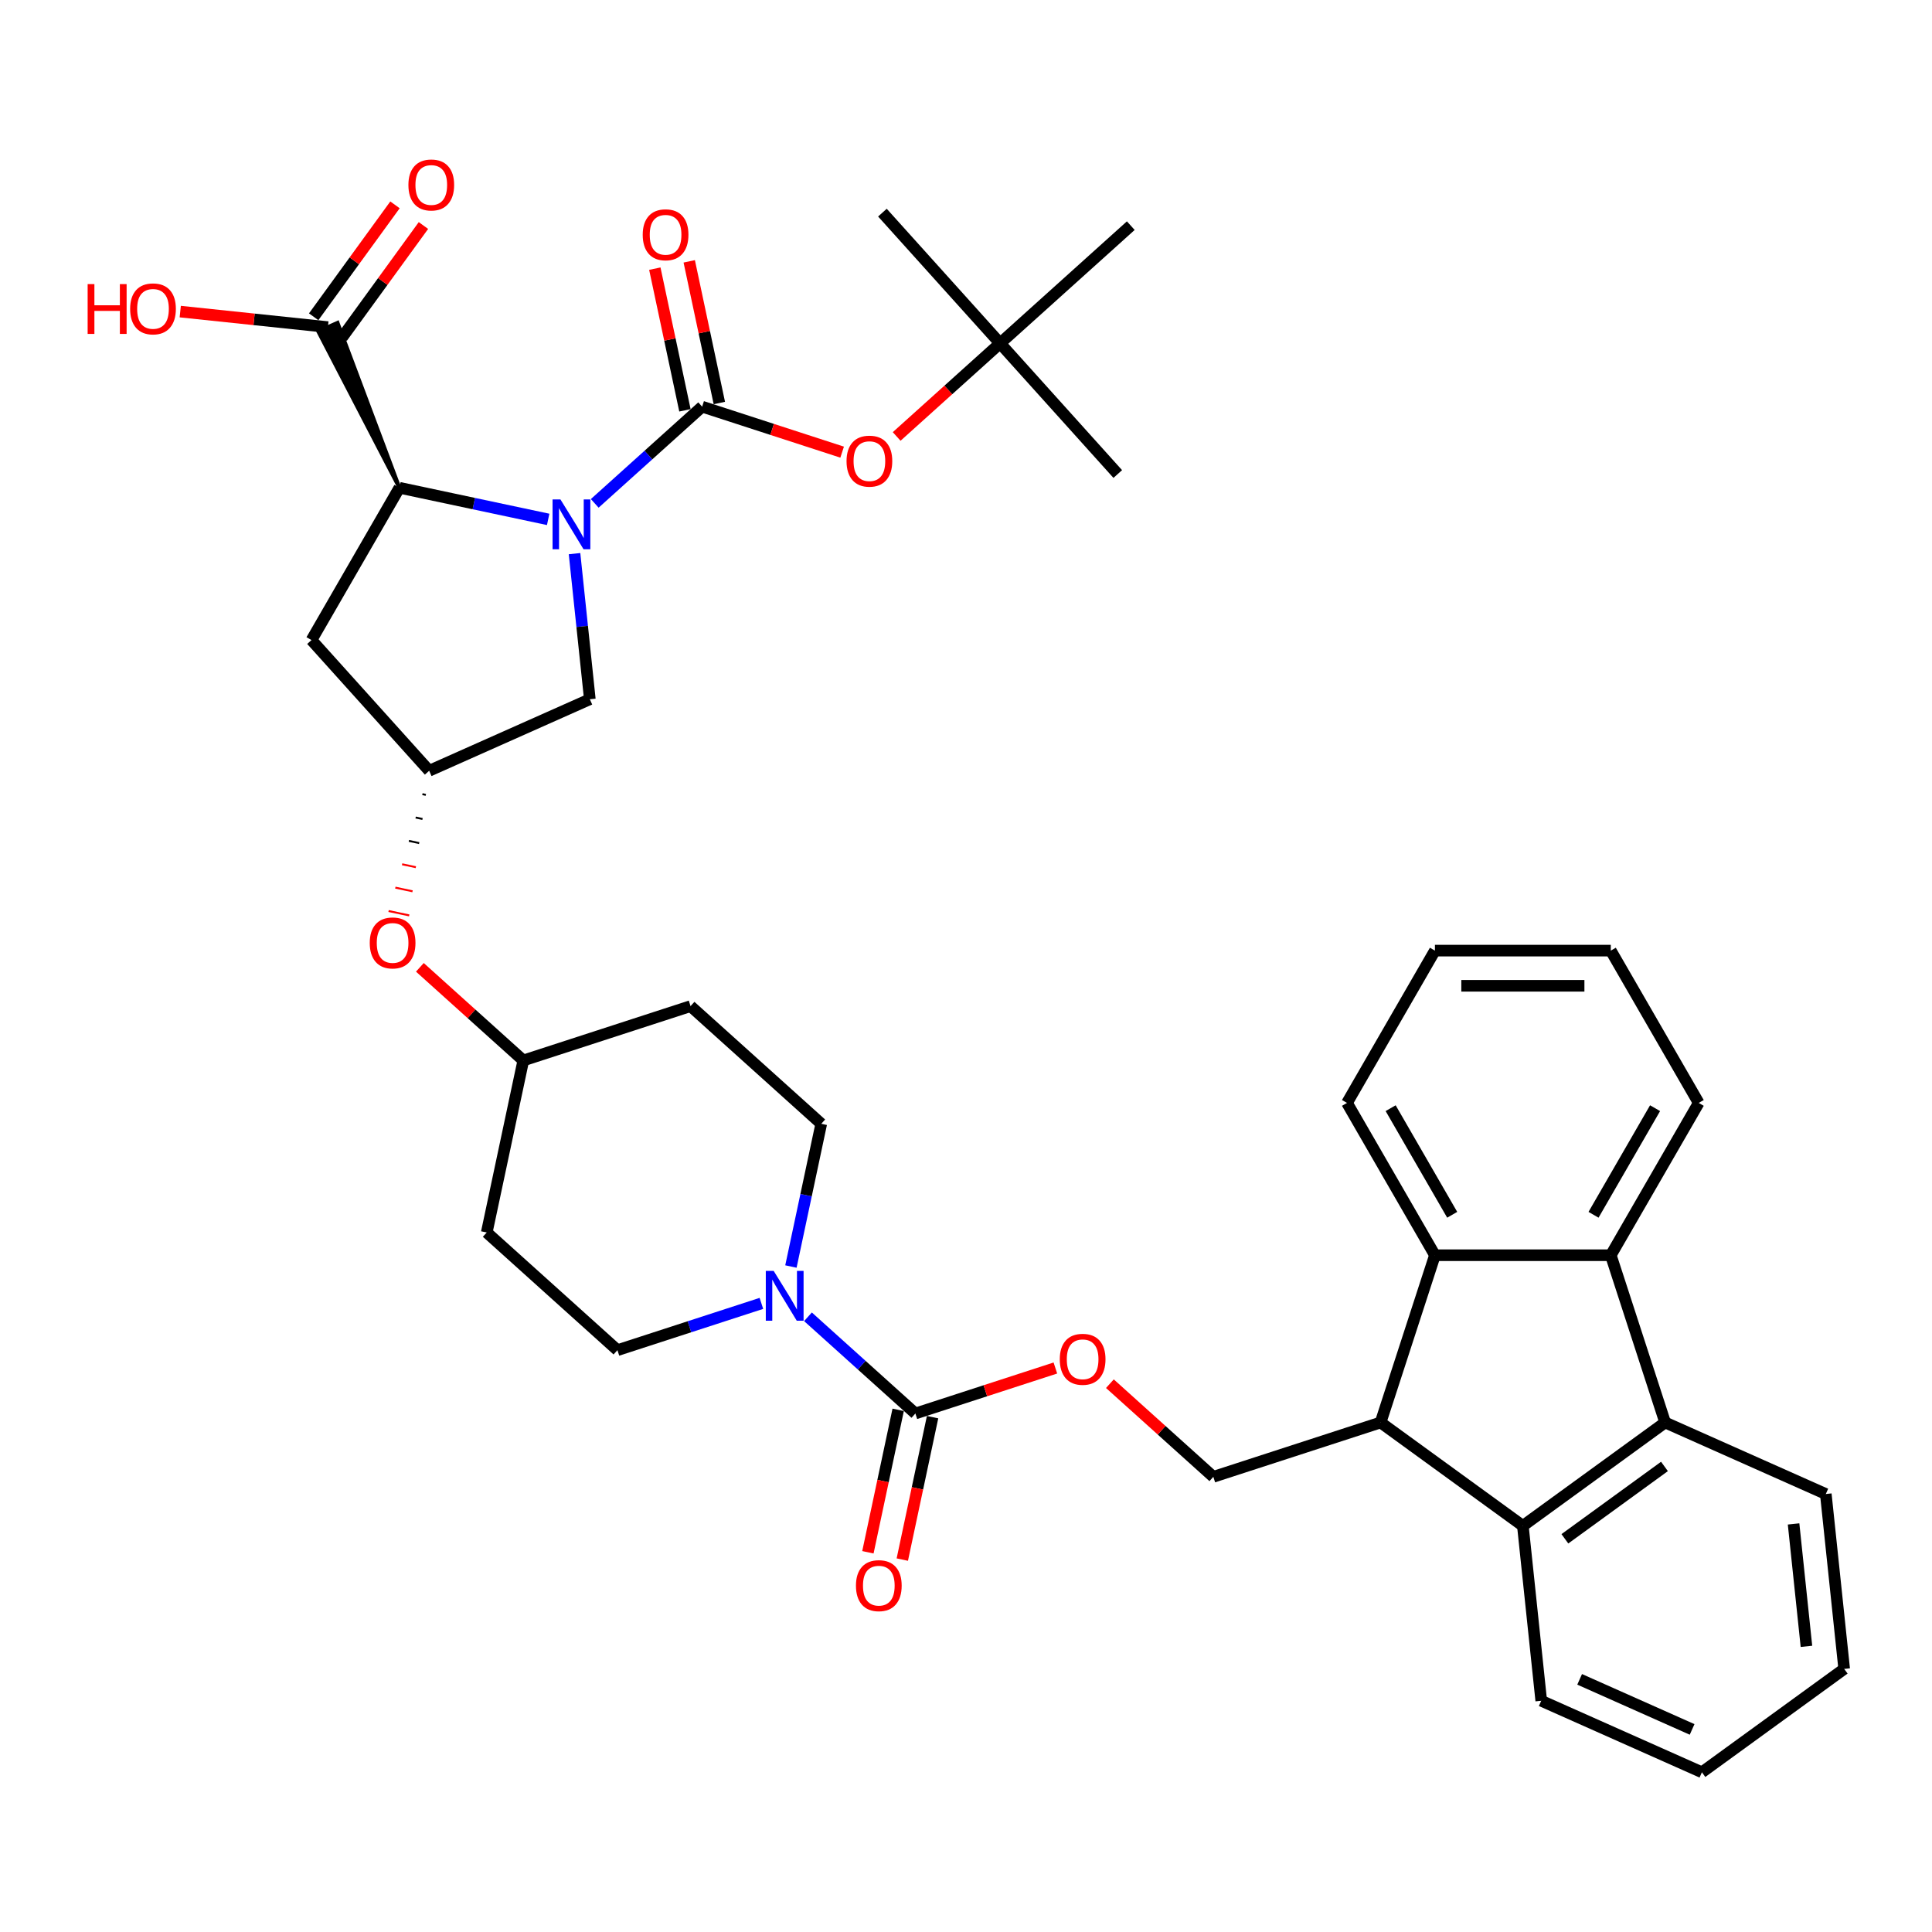 <?xml version='1.0' encoding='iso-8859-1'?>
<svg version='1.1' baseProfile='full'
              xmlns='http://www.w3.org/2000/svg'
                      xmlns:rdkit='http://www.rdkit.org/xml'
                      xmlns:xlink='http://www.w3.org/1999/xlink'
                  xml:space='preserve'
width='1000px' height='1000px' viewBox='0 0 1000 1000'>
<!-- END OF HEADER -->
<rect style='opacity:1.0;fill:#FFFFFF;stroke:none' width='1000' height='1000' x='0' y='0'> </rect>
<path class='bond-0' d='M 307.834,260.545 L 335.631,235.516' style='fill:none;fill-rule:evenodd;stroke:#0000FF;stroke-width:6px;stroke-linecap:butt;stroke-linejoin:miter;stroke-opacity:1' />
<path class='bond-0' d='M 335.631,235.516 L 363.428,210.487' style='fill:none;fill-rule:evenodd;stroke:#000000;stroke-width:6px;stroke-linecap:butt;stroke-linejoin:miter;stroke-opacity:1' />
<path class='bond-1' d='M 283.73,268.834 L 245.237,260.653' style='fill:none;fill-rule:evenodd;stroke:#0000FF;stroke-width:6px;stroke-linecap:butt;stroke-linejoin:miter;stroke-opacity:1' />
<path class='bond-1' d='M 245.237,260.653 L 206.744,252.471' style='fill:none;fill-rule:evenodd;stroke:#000000;stroke-width:6px;stroke-linecap:butt;stroke-linejoin:miter;stroke-opacity:1' />
<path class='bond-12' d='M 297.376,286.561 L 301.336,324.243' style='fill:none;fill-rule:evenodd;stroke:#0000FF;stroke-width:6px;stroke-linecap:butt;stroke-linejoin:miter;stroke-opacity:1' />
<path class='bond-12' d='M 301.336,324.243 L 305.297,361.924' style='fill:none;fill-rule:evenodd;stroke:#000000;stroke-width:6px;stroke-linecap:butt;stroke-linejoin:miter;stroke-opacity:1' />
<path class='bond-10' d='M 363.428,210.487 L 399.659,222.259' style='fill:none;fill-rule:evenodd;stroke:#000000;stroke-width:6px;stroke-linecap:butt;stroke-linejoin:miter;stroke-opacity:1' />
<path class='bond-10' d='M 399.659,222.259 L 435.89,234.032' style='fill:none;fill-rule:evenodd;stroke:#FF0000;stroke-width:6px;stroke-linecap:butt;stroke-linejoin:miter;stroke-opacity:1' />
<path class='bond-16' d='M 372.332,208.595 L 364.539,171.931' style='fill:none;fill-rule:evenodd;stroke:#000000;stroke-width:6px;stroke-linecap:butt;stroke-linejoin:miter;stroke-opacity:1' />
<path class='bond-16' d='M 364.539,171.931 L 356.746,135.268' style='fill:none;fill-rule:evenodd;stroke:#FF0000;stroke-width:6px;stroke-linecap:butt;stroke-linejoin:miter;stroke-opacity:1' />
<path class='bond-16' d='M 354.524,212.38 L 346.731,175.716' style='fill:none;fill-rule:evenodd;stroke:#000000;stroke-width:6px;stroke-linecap:butt;stroke-linejoin:miter;stroke-opacity:1' />
<path class='bond-16' d='M 346.731,175.716 L 338.938,139.053' style='fill:none;fill-rule:evenodd;stroke:#FF0000;stroke-width:6px;stroke-linecap:butt;stroke-linejoin:miter;stroke-opacity:1' />
<path class='bond-9' d='M 206.744,252.471 L 174.709,167.092 L 164.73,171.535 Z' style='fill:#000000;fill-rule:evenodd;fill-opacity:1;stroke:#000000;stroke-width:2px;stroke-linecap:butt;stroke-linejoin:miter;stroke-opacity:1;' />
<path class='bond-11' d='M 206.744,252.471 L 161.23,331.302' style='fill:none;fill-rule:evenodd;stroke:#000000;stroke-width:6px;stroke-linecap:butt;stroke-linejoin:miter;stroke-opacity:1' />
<path class='bond-2' d='M 714.588,736.273 L 628.017,764.402' style='fill:none;fill-rule:evenodd;stroke:#000000;stroke-width:6px;stroke-linecap:butt;stroke-linejoin:miter;stroke-opacity:1' />
<path class='bond-5' d='M 714.588,736.273 L 742.717,649.701' style='fill:none;fill-rule:evenodd;stroke:#000000;stroke-width:6px;stroke-linecap:butt;stroke-linejoin:miter;stroke-opacity:1' />
<path class='bond-6' d='M 714.588,736.273 L 788.231,789.778' style='fill:none;fill-rule:evenodd;stroke:#000000;stroke-width:6px;stroke-linecap:butt;stroke-linejoin:miter;stroke-opacity:1' />
<path class='bond-3' d='M 861.873,736.273 L 788.231,789.778' style='fill:none;fill-rule:evenodd;stroke:#000000;stroke-width:6px;stroke-linecap:butt;stroke-linejoin:miter;stroke-opacity:1' />
<path class='bond-3' d='M 861.528,759.027 L 809.978,796.48' style='fill:none;fill-rule:evenodd;stroke:#000000;stroke-width:6px;stroke-linecap:butt;stroke-linejoin:miter;stroke-opacity:1' />
<path class='bond-28' d='M 861.873,736.273 L 945.031,773.297' style='fill:none;fill-rule:evenodd;stroke:#000000;stroke-width:6px;stroke-linecap:butt;stroke-linejoin:miter;stroke-opacity:1' />
<path class='bond-40' d='M 861.873,736.273 L 833.744,649.701' style='fill:none;fill-rule:evenodd;stroke:#000000;stroke-width:6px;stroke-linecap:butt;stroke-linejoin:miter;stroke-opacity:1' />
<path class='bond-4' d='M 833.744,649.701 L 742.717,649.701' style='fill:none;fill-rule:evenodd;stroke:#000000;stroke-width:6px;stroke-linecap:butt;stroke-linejoin:miter;stroke-opacity:1' />
<path class='bond-27' d='M 833.744,649.701 L 879.258,570.87' style='fill:none;fill-rule:evenodd;stroke:#000000;stroke-width:6px;stroke-linecap:butt;stroke-linejoin:miter;stroke-opacity:1' />
<path class='bond-27' d='M 824.805,628.774 L 856.664,573.592' style='fill:none;fill-rule:evenodd;stroke:#000000;stroke-width:6px;stroke-linecap:butt;stroke-linejoin:miter;stroke-opacity:1' />
<path class='bond-30' d='M 742.717,649.701 L 697.204,570.87' style='fill:none;fill-rule:evenodd;stroke:#000000;stroke-width:6px;stroke-linecap:butt;stroke-linejoin:miter;stroke-opacity:1' />
<path class='bond-30' d='M 751.657,628.774 L 719.797,573.592' style='fill:none;fill-rule:evenodd;stroke:#000000;stroke-width:6px;stroke-linecap:butt;stroke-linejoin:miter;stroke-opacity:1' />
<path class='bond-29' d='M 788.231,789.778 L 797.746,880.306' style='fill:none;fill-rule:evenodd;stroke:#000000;stroke-width:6px;stroke-linecap:butt;stroke-linejoin:miter;stroke-opacity:1' />
<path class='bond-7' d='M 473.799,731.622 L 446.001,706.593' style='fill:none;fill-rule:evenodd;stroke:#000000;stroke-width:6px;stroke-linecap:butt;stroke-linejoin:miter;stroke-opacity:1' />
<path class='bond-7' d='M 446.001,706.593 L 418.204,681.565' style='fill:none;fill-rule:evenodd;stroke:#0000FF;stroke-width:6px;stroke-linecap:butt;stroke-linejoin:miter;stroke-opacity:1' />
<path class='bond-15' d='M 473.799,731.622 L 510.03,719.85' style='fill:none;fill-rule:evenodd;stroke:#000000;stroke-width:6px;stroke-linecap:butt;stroke-linejoin:miter;stroke-opacity:1' />
<path class='bond-15' d='M 510.03,719.85 L 546.261,708.078' style='fill:none;fill-rule:evenodd;stroke:#FF0000;stroke-width:6px;stroke-linecap:butt;stroke-linejoin:miter;stroke-opacity:1' />
<path class='bond-19' d='M 464.895,729.73 L 457.059,766.593' style='fill:none;fill-rule:evenodd;stroke:#000000;stroke-width:6px;stroke-linecap:butt;stroke-linejoin:miter;stroke-opacity:1' />
<path class='bond-19' d='M 457.059,766.593 L 449.224,803.457' style='fill:none;fill-rule:evenodd;stroke:#FF0000;stroke-width:6px;stroke-linecap:butt;stroke-linejoin:miter;stroke-opacity:1' />
<path class='bond-19' d='M 482.702,733.515 L 474.867,770.378' style='fill:none;fill-rule:evenodd;stroke:#000000;stroke-width:6px;stroke-linecap:butt;stroke-linejoin:miter;stroke-opacity:1' />
<path class='bond-19' d='M 474.867,770.378 L 467.031,807.242' style='fill:none;fill-rule:evenodd;stroke:#FF0000;stroke-width:6px;stroke-linecap:butt;stroke-linejoin:miter;stroke-opacity:1' />
<path class='bond-8' d='M 409.376,655.548 L 417.227,618.612' style='fill:none;fill-rule:evenodd;stroke:#0000FF;stroke-width:6px;stroke-linecap:butt;stroke-linejoin:miter;stroke-opacity:1' />
<path class='bond-8' d='M 417.227,618.612 L 425.078,581.675' style='fill:none;fill-rule:evenodd;stroke:#000000;stroke-width:6px;stroke-linecap:butt;stroke-linejoin:miter;stroke-opacity:1' />
<path class='bond-39' d='M 394.1,674.629 L 356.84,686.736' style='fill:none;fill-rule:evenodd;stroke:#0000FF;stroke-width:6px;stroke-linecap:butt;stroke-linejoin:miter;stroke-opacity:1' />
<path class='bond-39' d='M 356.84,686.736 L 319.581,698.842' style='fill:none;fill-rule:evenodd;stroke:#000000;stroke-width:6px;stroke-linecap:butt;stroke-linejoin:miter;stroke-opacity:1' />
<path class='bond-20' d='M 177.084,174.664 L 198.129,145.698' style='fill:none;fill-rule:evenodd;stroke:#000000;stroke-width:6px;stroke-linecap:butt;stroke-linejoin:miter;stroke-opacity:1' />
<path class='bond-20' d='M 198.129,145.698 L 219.173,116.733' style='fill:none;fill-rule:evenodd;stroke:#FF0000;stroke-width:6px;stroke-linecap:butt;stroke-linejoin:miter;stroke-opacity:1' />
<path class='bond-20' d='M 162.356,163.963 L 183.4,134.997' style='fill:none;fill-rule:evenodd;stroke:#000000;stroke-width:6px;stroke-linecap:butt;stroke-linejoin:miter;stroke-opacity:1' />
<path class='bond-20' d='M 183.4,134.997 L 204.445,106.032' style='fill:none;fill-rule:evenodd;stroke:#FF0000;stroke-width:6px;stroke-linecap:butt;stroke-linejoin:miter;stroke-opacity:1' />
<path class='bond-26' d='M 169.72,169.313 L 131.51,165.297' style='fill:none;fill-rule:evenodd;stroke:#000000;stroke-width:6px;stroke-linecap:butt;stroke-linejoin:miter;stroke-opacity:1' />
<path class='bond-26' d='M 131.51,165.297 L 93.301,161.281' style='fill:none;fill-rule:evenodd;stroke:#FF0000;stroke-width:6px;stroke-linecap:butt;stroke-linejoin:miter;stroke-opacity:1' />
<path class='bond-22' d='M 464.109,225.912 L 490.877,201.81' style='fill:none;fill-rule:evenodd;stroke:#FF0000;stroke-width:6px;stroke-linecap:butt;stroke-linejoin:miter;stroke-opacity:1' />
<path class='bond-22' d='M 490.877,201.81 L 517.646,177.707' style='fill:none;fill-rule:evenodd;stroke:#000000;stroke-width:6px;stroke-linecap:butt;stroke-linejoin:miter;stroke-opacity:1' />
<path class='bond-38' d='M 161.23,331.302 L 222.139,398.949' style='fill:none;fill-rule:evenodd;stroke:#000000;stroke-width:6px;stroke-linecap:butt;stroke-linejoin:miter;stroke-opacity:1' />
<path class='bond-14' d='M 305.297,361.924 L 222.139,398.949' style='fill:none;fill-rule:evenodd;stroke:#000000;stroke-width:6px;stroke-linecap:butt;stroke-linejoin:miter;stroke-opacity:1' />
<path class='bond-13' d='M 628.017,764.402 L 601.248,740.3' style='fill:none;fill-rule:evenodd;stroke:#000000;stroke-width:6px;stroke-linecap:butt;stroke-linejoin:miter;stroke-opacity:1' />
<path class='bond-13' d='M 601.248,740.3 L 574.48,716.197' style='fill:none;fill-rule:evenodd;stroke:#FF0000;stroke-width:6px;stroke-linecap:butt;stroke-linejoin:miter;stroke-opacity:1' />
<path class='bond-21' d='M 218.637,411.047 L 220.418,411.426' style='fill:none;fill-rule:evenodd;stroke:#000000;stroke-width:1.0px;stroke-linecap:butt;stroke-linejoin:miter;stroke-opacity:1' />
<path class='bond-21' d='M 215.135,423.146 L 218.696,423.903' style='fill:none;fill-rule:evenodd;stroke:#000000;stroke-width:1.0px;stroke-linecap:butt;stroke-linejoin:miter;stroke-opacity:1' />
<path class='bond-21' d='M 211.633,435.244 L 216.975,436.38' style='fill:none;fill-rule:evenodd;stroke:#000000;stroke-width:1.0px;stroke-linecap:butt;stroke-linejoin:miter;stroke-opacity:1' />
<path class='bond-21' d='M 208.13,447.343 L 215.253,448.857' style='fill:none;fill-rule:evenodd;stroke:#FF0000;stroke-width:1.0px;stroke-linecap:butt;stroke-linejoin:miter;stroke-opacity:1' />
<path class='bond-21' d='M 204.628,459.441 L 213.532,461.334' style='fill:none;fill-rule:evenodd;stroke:#FF0000;stroke-width:1.0px;stroke-linecap:butt;stroke-linejoin:miter;stroke-opacity:1' />
<path class='bond-21' d='M 201.126,471.54 L 211.81,473.811' style='fill:none;fill-rule:evenodd;stroke:#FF0000;stroke-width:1.0px;stroke-linecap:butt;stroke-linejoin:miter;stroke-opacity:1' />
<path class='bond-17' d='M 319.581,698.842 L 251.934,637.933' style='fill:none;fill-rule:evenodd;stroke:#000000;stroke-width:6px;stroke-linecap:butt;stroke-linejoin:miter;stroke-opacity:1' />
<path class='bond-18' d='M 425.078,581.675 L 357.432,520.766' style='fill:none;fill-rule:evenodd;stroke:#000000;stroke-width:6px;stroke-linecap:butt;stroke-linejoin:miter;stroke-opacity:1' />
<path class='bond-25' d='M 217.323,500.69 L 244.091,524.793' style='fill:none;fill-rule:evenodd;stroke:#FF0000;stroke-width:6px;stroke-linecap:butt;stroke-linejoin:miter;stroke-opacity:1' />
<path class='bond-25' d='M 244.091,524.793 L 270.86,548.895' style='fill:none;fill-rule:evenodd;stroke:#000000;stroke-width:6px;stroke-linecap:butt;stroke-linejoin:miter;stroke-opacity:1' />
<path class='bond-31' d='M 517.646,177.707 L 578.555,245.353' style='fill:none;fill-rule:evenodd;stroke:#000000;stroke-width:6px;stroke-linecap:butt;stroke-linejoin:miter;stroke-opacity:1' />
<path class='bond-32' d='M 517.646,177.707 L 456.737,110.061' style='fill:none;fill-rule:evenodd;stroke:#000000;stroke-width:6px;stroke-linecap:butt;stroke-linejoin:miter;stroke-opacity:1' />
<path class='bond-33' d='M 517.646,177.707 L 585.292,116.798' style='fill:none;fill-rule:evenodd;stroke:#000000;stroke-width:6px;stroke-linecap:butt;stroke-linejoin:miter;stroke-opacity:1' />
<path class='bond-23' d='M 357.432,520.766 L 270.86,548.895' style='fill:none;fill-rule:evenodd;stroke:#000000;stroke-width:6px;stroke-linecap:butt;stroke-linejoin:miter;stroke-opacity:1' />
<path class='bond-24' d='M 251.934,637.933 L 270.86,548.895' style='fill:none;fill-rule:evenodd;stroke:#000000;stroke-width:6px;stroke-linecap:butt;stroke-linejoin:miter;stroke-opacity:1' />
<path class='bond-42' d='M 879.258,570.87 L 833.744,492.038' style='fill:none;fill-rule:evenodd;stroke:#000000;stroke-width:6px;stroke-linecap:butt;stroke-linejoin:miter;stroke-opacity:1' />
<path class='bond-41' d='M 945.031,773.297 L 954.545,863.826' style='fill:none;fill-rule:evenodd;stroke:#000000;stroke-width:6px;stroke-linecap:butt;stroke-linejoin:miter;stroke-opacity:1' />
<path class='bond-41' d='M 928.352,788.78 L 935.013,852.149' style='fill:none;fill-rule:evenodd;stroke:#000000;stroke-width:6px;stroke-linecap:butt;stroke-linejoin:miter;stroke-opacity:1' />
<path class='bond-37' d='M 797.746,880.306 L 880.903,917.33' style='fill:none;fill-rule:evenodd;stroke:#000000;stroke-width:6px;stroke-linecap:butt;stroke-linejoin:miter;stroke-opacity:1' />
<path class='bond-37' d='M 817.624,869.228 L 875.834,895.145' style='fill:none;fill-rule:evenodd;stroke:#000000;stroke-width:6px;stroke-linecap:butt;stroke-linejoin:miter;stroke-opacity:1' />
<path class='bond-34' d='M 697.204,570.87 L 742.717,492.038' style='fill:none;fill-rule:evenodd;stroke:#000000;stroke-width:6px;stroke-linecap:butt;stroke-linejoin:miter;stroke-opacity:1' />
<path class='bond-35' d='M 742.717,492.038 L 833.744,492.038' style='fill:none;fill-rule:evenodd;stroke:#000000;stroke-width:6px;stroke-linecap:butt;stroke-linejoin:miter;stroke-opacity:1' />
<path class='bond-35' d='M 756.371,510.244 L 820.09,510.244' style='fill:none;fill-rule:evenodd;stroke:#000000;stroke-width:6px;stroke-linecap:butt;stroke-linejoin:miter;stroke-opacity:1' />
<path class='bond-36' d='M 954.545,863.826 L 880.903,917.33' style='fill:none;fill-rule:evenodd;stroke:#000000;stroke-width:6px;stroke-linecap:butt;stroke-linejoin:miter;stroke-opacity:1' />
<path  class='atom-0' d='M 290.083 258.507
L 298.531 272.161
Q 299.368 273.508, 300.715 275.948
Q 302.062 278.387, 302.135 278.533
L 302.135 258.507
L 305.558 258.507
L 305.558 284.286
L 302.026 284.286
L 292.96 269.357
Q 291.904 267.609, 290.775 265.607
Q 289.683 263.604, 289.355 262.985
L 289.355 284.286
L 286.005 284.286
L 286.005 258.507
L 290.083 258.507
' fill='#0000FF'/>
<path  class='atom-9' d='M 400.454 657.824
L 408.901 671.478
Q 409.739 672.825, 411.086 675.265
Q 412.433 677.704, 412.506 677.85
L 412.506 657.824
L 415.929 657.824
L 415.929 683.603
L 412.397 683.603
L 403.331 668.674
Q 402.275 666.926, 401.146 664.924
Q 400.054 662.921, 399.726 662.302
L 399.726 683.603
L 396.376 683.603
L 396.376 657.824
L 400.454 657.824
' fill='#0000FF'/>
<path  class='atom-11' d='M 438.166 238.689
Q 438.166 232.499, 441.225 229.04
Q 444.283 225.581, 450 225.581
Q 455.716 225.581, 458.775 229.04
Q 461.833 232.499, 461.833 238.689
Q 461.833 244.952, 458.738 248.52
Q 455.643 252.052, 450 252.052
Q 444.32 252.052, 441.225 248.52
Q 438.166 244.988, 438.166 238.689
M 450 249.139
Q 453.932 249.139, 456.044 246.517
Q 458.192 243.859, 458.192 238.689
Q 458.192 233.628, 456.044 231.079
Q 453.932 228.494, 450 228.494
Q 446.067 228.494, 443.919 231.043
Q 441.807 233.591, 441.807 238.689
Q 441.807 243.896, 443.919 246.517
Q 446.067 249.139, 450 249.139
' fill='#FF0000'/>
<path  class='atom-16' d='M 548.537 703.566
Q 548.537 697.376, 551.595 693.917
Q 554.654 690.458, 560.37 690.458
Q 566.087 690.458, 569.145 693.917
Q 572.204 697.376, 572.204 703.566
Q 572.204 709.829, 569.109 713.397
Q 566.014 716.929, 560.37 716.929
Q 554.69 716.929, 551.595 713.397
Q 548.537 709.865, 548.537 703.566
M 560.37 714.016
Q 564.303 714.016, 566.415 711.394
Q 568.563 708.736, 568.563 703.566
Q 568.563 698.505, 566.415 695.956
Q 564.303 693.371, 560.37 693.371
Q 556.438 693.371, 554.29 695.92
Q 552.178 698.469, 552.178 703.566
Q 552.178 708.773, 554.29 711.394
Q 556.438 714.016, 560.37 714.016
' fill='#FF0000'/>
<path  class='atom-17' d='M 332.669 121.522
Q 332.669 115.332, 335.727 111.873
Q 338.786 108.414, 344.502 108.414
Q 350.219 108.414, 353.277 111.873
Q 356.336 115.332, 356.336 121.522
Q 356.336 127.785, 353.241 131.353
Q 350.146 134.885, 344.502 134.885
Q 338.822 134.885, 335.727 131.353
Q 332.669 127.821, 332.669 121.522
M 344.502 131.972
Q 348.435 131.972, 350.546 129.351
Q 352.695 126.693, 352.695 121.522
Q 352.695 116.461, 350.546 113.912
Q 348.435 111.327, 344.502 111.327
Q 340.57 111.327, 338.422 113.876
Q 336.31 116.425, 336.31 121.522
Q 336.31 126.729, 338.422 129.351
Q 340.57 131.972, 344.502 131.972
' fill='#FF0000'/>
<path  class='atom-20' d='M 443.04 820.733
Q 443.04 814.543, 446.098 811.084
Q 449.157 807.625, 454.873 807.625
Q 460.59 807.625, 463.648 811.084
Q 466.707 814.543, 466.707 820.733
Q 466.707 826.995, 463.612 830.564
Q 460.517 834.096, 454.873 834.096
Q 449.193 834.096, 446.098 830.564
Q 443.04 827.032, 443.04 820.733
M 454.873 831.183
Q 458.805 831.183, 460.917 828.561
Q 463.065 825.903, 463.065 820.733
Q 463.065 815.672, 460.917 813.123
Q 458.805 810.538, 454.873 810.538
Q 450.941 810.538, 448.792 813.087
Q 446.681 815.635, 446.681 820.733
Q 446.681 825.94, 448.792 828.561
Q 450.941 831.183, 454.873 831.183
' fill='#FF0000'/>
<path  class='atom-21' d='M 211.391 95.744
Q 211.391 89.554, 214.449 86.095
Q 217.508 82.636, 223.224 82.636
Q 228.941 82.636, 231.999 86.095
Q 235.058 89.554, 235.058 95.744
Q 235.058 102.006, 231.963 105.575
Q 228.868 109.106, 223.224 109.106
Q 217.544 109.106, 214.449 105.575
Q 211.391 102.043, 211.391 95.744
M 223.224 106.194
Q 227.156 106.194, 229.268 103.572
Q 231.417 100.914, 231.417 95.744
Q 231.417 90.683, 229.268 88.134
Q 227.156 85.549, 223.224 85.549
Q 219.292 85.549, 217.144 88.097
Q 215.032 90.646, 215.032 95.744
Q 215.032 100.95, 217.144 103.572
Q 219.292 106.194, 223.224 106.194
' fill='#FF0000'/>
<path  class='atom-22' d='M 191.38 488.059
Q 191.38 481.869, 194.439 478.41
Q 197.497 474.951, 203.214 474.951
Q 208.93 474.951, 211.989 478.41
Q 215.047 481.869, 215.047 488.059
Q 215.047 494.322, 211.952 497.89
Q 208.857 501.422, 203.214 501.422
Q 197.534 501.422, 194.439 497.89
Q 191.38 494.358, 191.38 488.059
M 203.214 498.509
Q 207.146 498.509, 209.258 495.887
Q 211.406 493.229, 211.406 488.059
Q 211.406 482.998, 209.258 480.449
Q 207.146 477.864, 203.214 477.864
Q 199.281 477.864, 197.133 480.413
Q 195.021 482.962, 195.021 488.059
Q 195.021 493.266, 197.133 495.887
Q 199.281 498.509, 203.214 498.509
' fill='#FF0000'/>
<path  class='atom-27' d='M 45.366 147.055
L 48.861 147.055
L 48.861 158.014
L 62.042 158.014
L 62.042 147.055
L 65.537 147.055
L 65.537 172.833
L 62.042 172.833
L 62.042 160.927
L 48.861 160.927
L 48.861 172.833
L 45.366 172.833
L 45.366 147.055
' fill='#FF0000'/>
<path  class='atom-27' d='M 67.358 159.871
Q 67.358 153.681, 70.416 150.222
Q 73.475 146.763, 79.191 146.763
Q 84.908 146.763, 87.966 150.222
Q 91.025 153.681, 91.025 159.871
Q 91.025 166.134, 87.93 169.702
Q 84.835 173.234, 79.191 173.234
Q 73.511 173.234, 70.416 169.702
Q 67.358 166.17, 67.358 159.871
M 79.191 170.321
Q 83.124 170.321, 85.236 167.7
Q 87.384 165.042, 87.384 159.871
Q 87.384 154.81, 85.236 152.261
Q 83.124 149.676, 79.191 149.676
Q 75.259 149.676, 73.111 152.225
Q 70.999 154.774, 70.999 159.871
Q 70.999 165.078, 73.111 167.7
Q 75.259 170.321, 79.191 170.321
' fill='#FF0000'/>
</svg>
